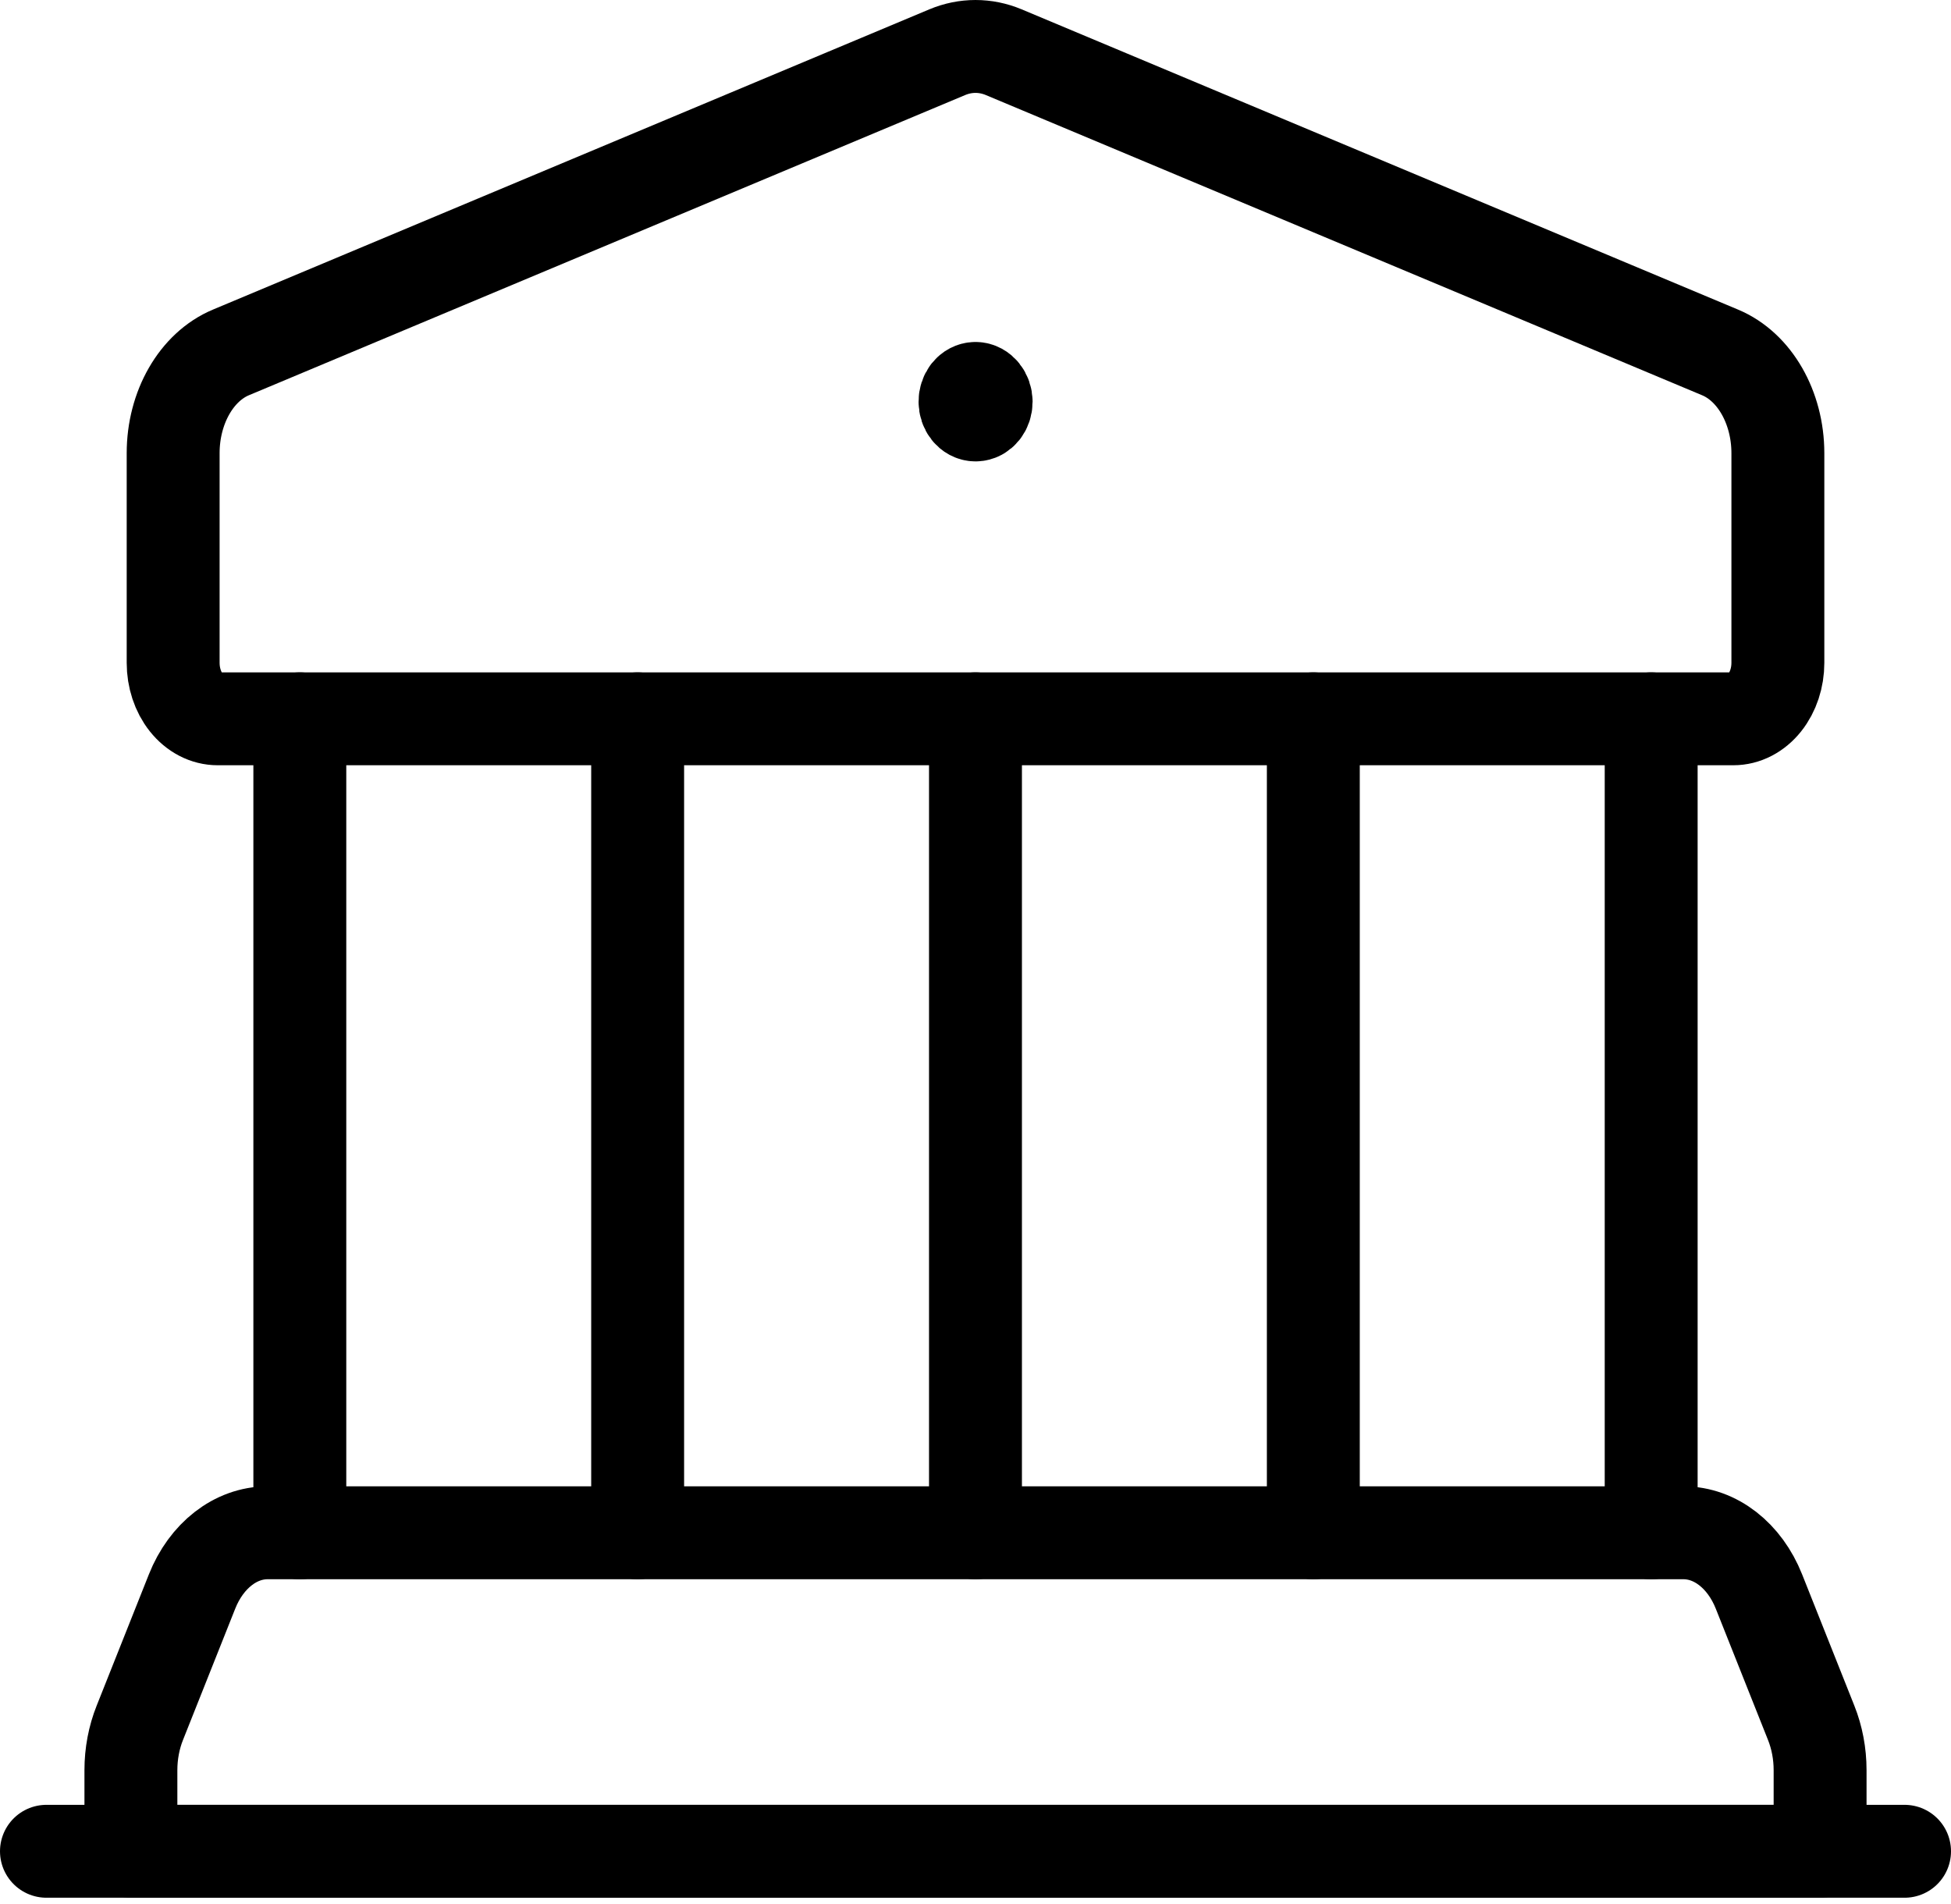 <svg width="84" height="82" viewBox="0 0 84 82" fill="none" xmlns="http://www.w3.org/2000/svg">
<path d="M82 79.714H2" stroke="black" stroke-width="4" stroke-linecap="round" stroke-linejoin="round"/>
<path fill-rule="evenodd" clip-rule="evenodd" d="M72.48 66H11.52C10.143 66.001 8.884 66.98 8.269 68.528L6.022 74.178C5.768 74.812 5.636 75.512 5.636 76.222V79.714H78.364V76.222C78.364 75.512 78.232 74.812 77.978 74.178L75.731 68.528C75.115 66.98 73.857 66.001 72.48 66Z" stroke="black" stroke-width="4" stroke-linecap="round" stroke-linejoin="round"/>
<path d="M56.545 30.951V66" stroke="black" stroke-width="4" stroke-linecap="round" stroke-linejoin="round"/>
<path d="M41.999 30.951V66" stroke="black" stroke-width="4" stroke-linecap="round" stroke-linejoin="round"/>
<path d="M27.454 30.951V66" stroke="black" stroke-width="4" stroke-linecap="round" stroke-linejoin="round"/>
<path d="M71.091 30.951V66" stroke="black" stroke-width="4" stroke-linecap="round" stroke-linejoin="round"/>
<path d="M12.909 66V30.951" stroke="black" stroke-width="4" stroke-linecap="round" stroke-linejoin="round"/>
<path fill-rule="evenodd" clip-rule="evenodd" d="M74.626 30.951H9.375C8.866 30.952 8.377 30.699 8.017 30.247C7.657 29.795 7.455 29.181 7.455 28.542V19.509C7.456 17.542 8.458 15.796 9.942 15.175L40.785 2.247C41.574 1.918 42.426 1.918 43.215 2.247L74.058 15.175C75.543 15.796 76.544 17.542 76.546 19.509V28.542C76.546 29.181 76.343 29.795 75.983 30.247C75.623 30.699 75.134 30.952 74.626 30.951Z" stroke="black" stroke-width="4" stroke-linecap="round" stroke-linejoin="round"/>
<path d="M42 16.725C41.879 16.725 41.764 16.785 41.679 16.892C41.595 17 41.548 17.145 41.549 17.296C41.549 17.612 41.752 17.867 42.003 17.867C42.254 17.867 42.458 17.612 42.458 17.296C42.454 16.981 42.25 16.727 42 16.725" stroke="black" stroke-width="4" stroke-linecap="round" stroke-linejoin="round"/>
</svg>
